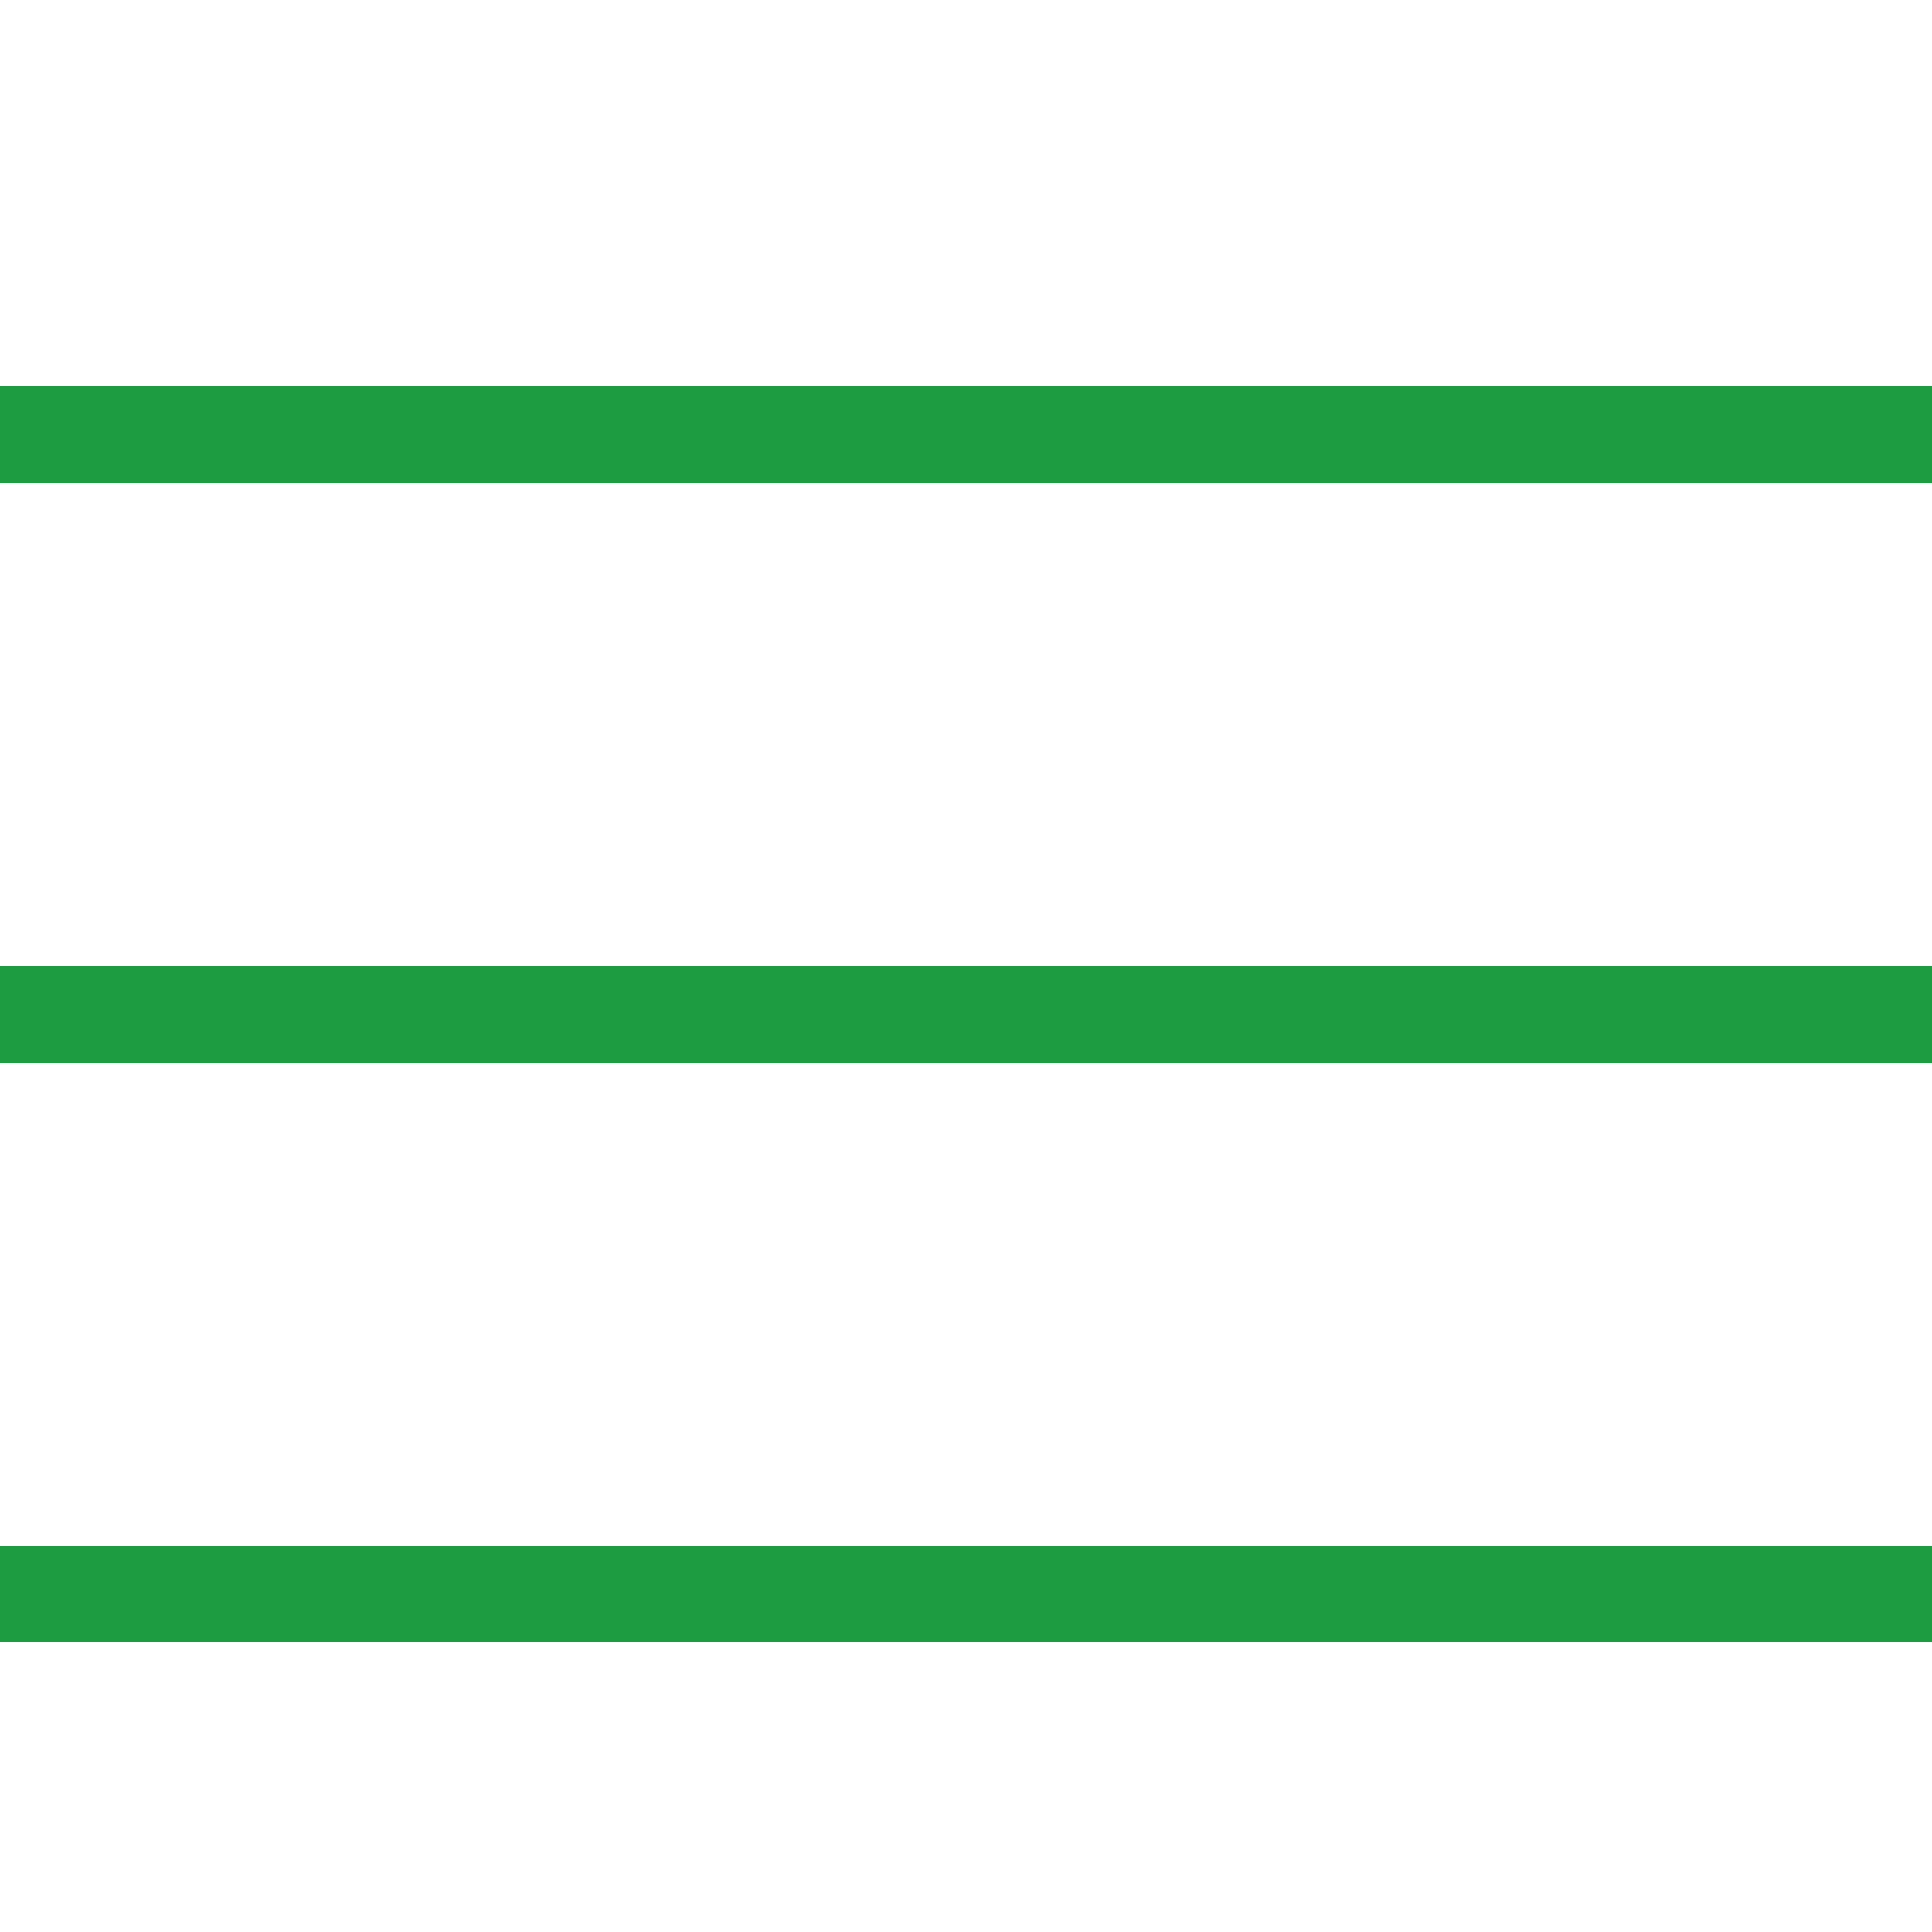<svg width="20" height="20" viewBox="0 0 20 20" fill="none" xmlns="http://www.w3.org/2000/svg">
<line y1="4.5" x2="20" y2="4.5" stroke="#1D9C42" stroke-linejoin="round"/>
<line y1="10.5" x2="20" y2="10.5" stroke="#1D9C42" stroke-linejoin="round"/>
<line y1="16.5" x2="20" y2="16.5" stroke="#1D9C42" stroke-linejoin="round"/>
</svg>

